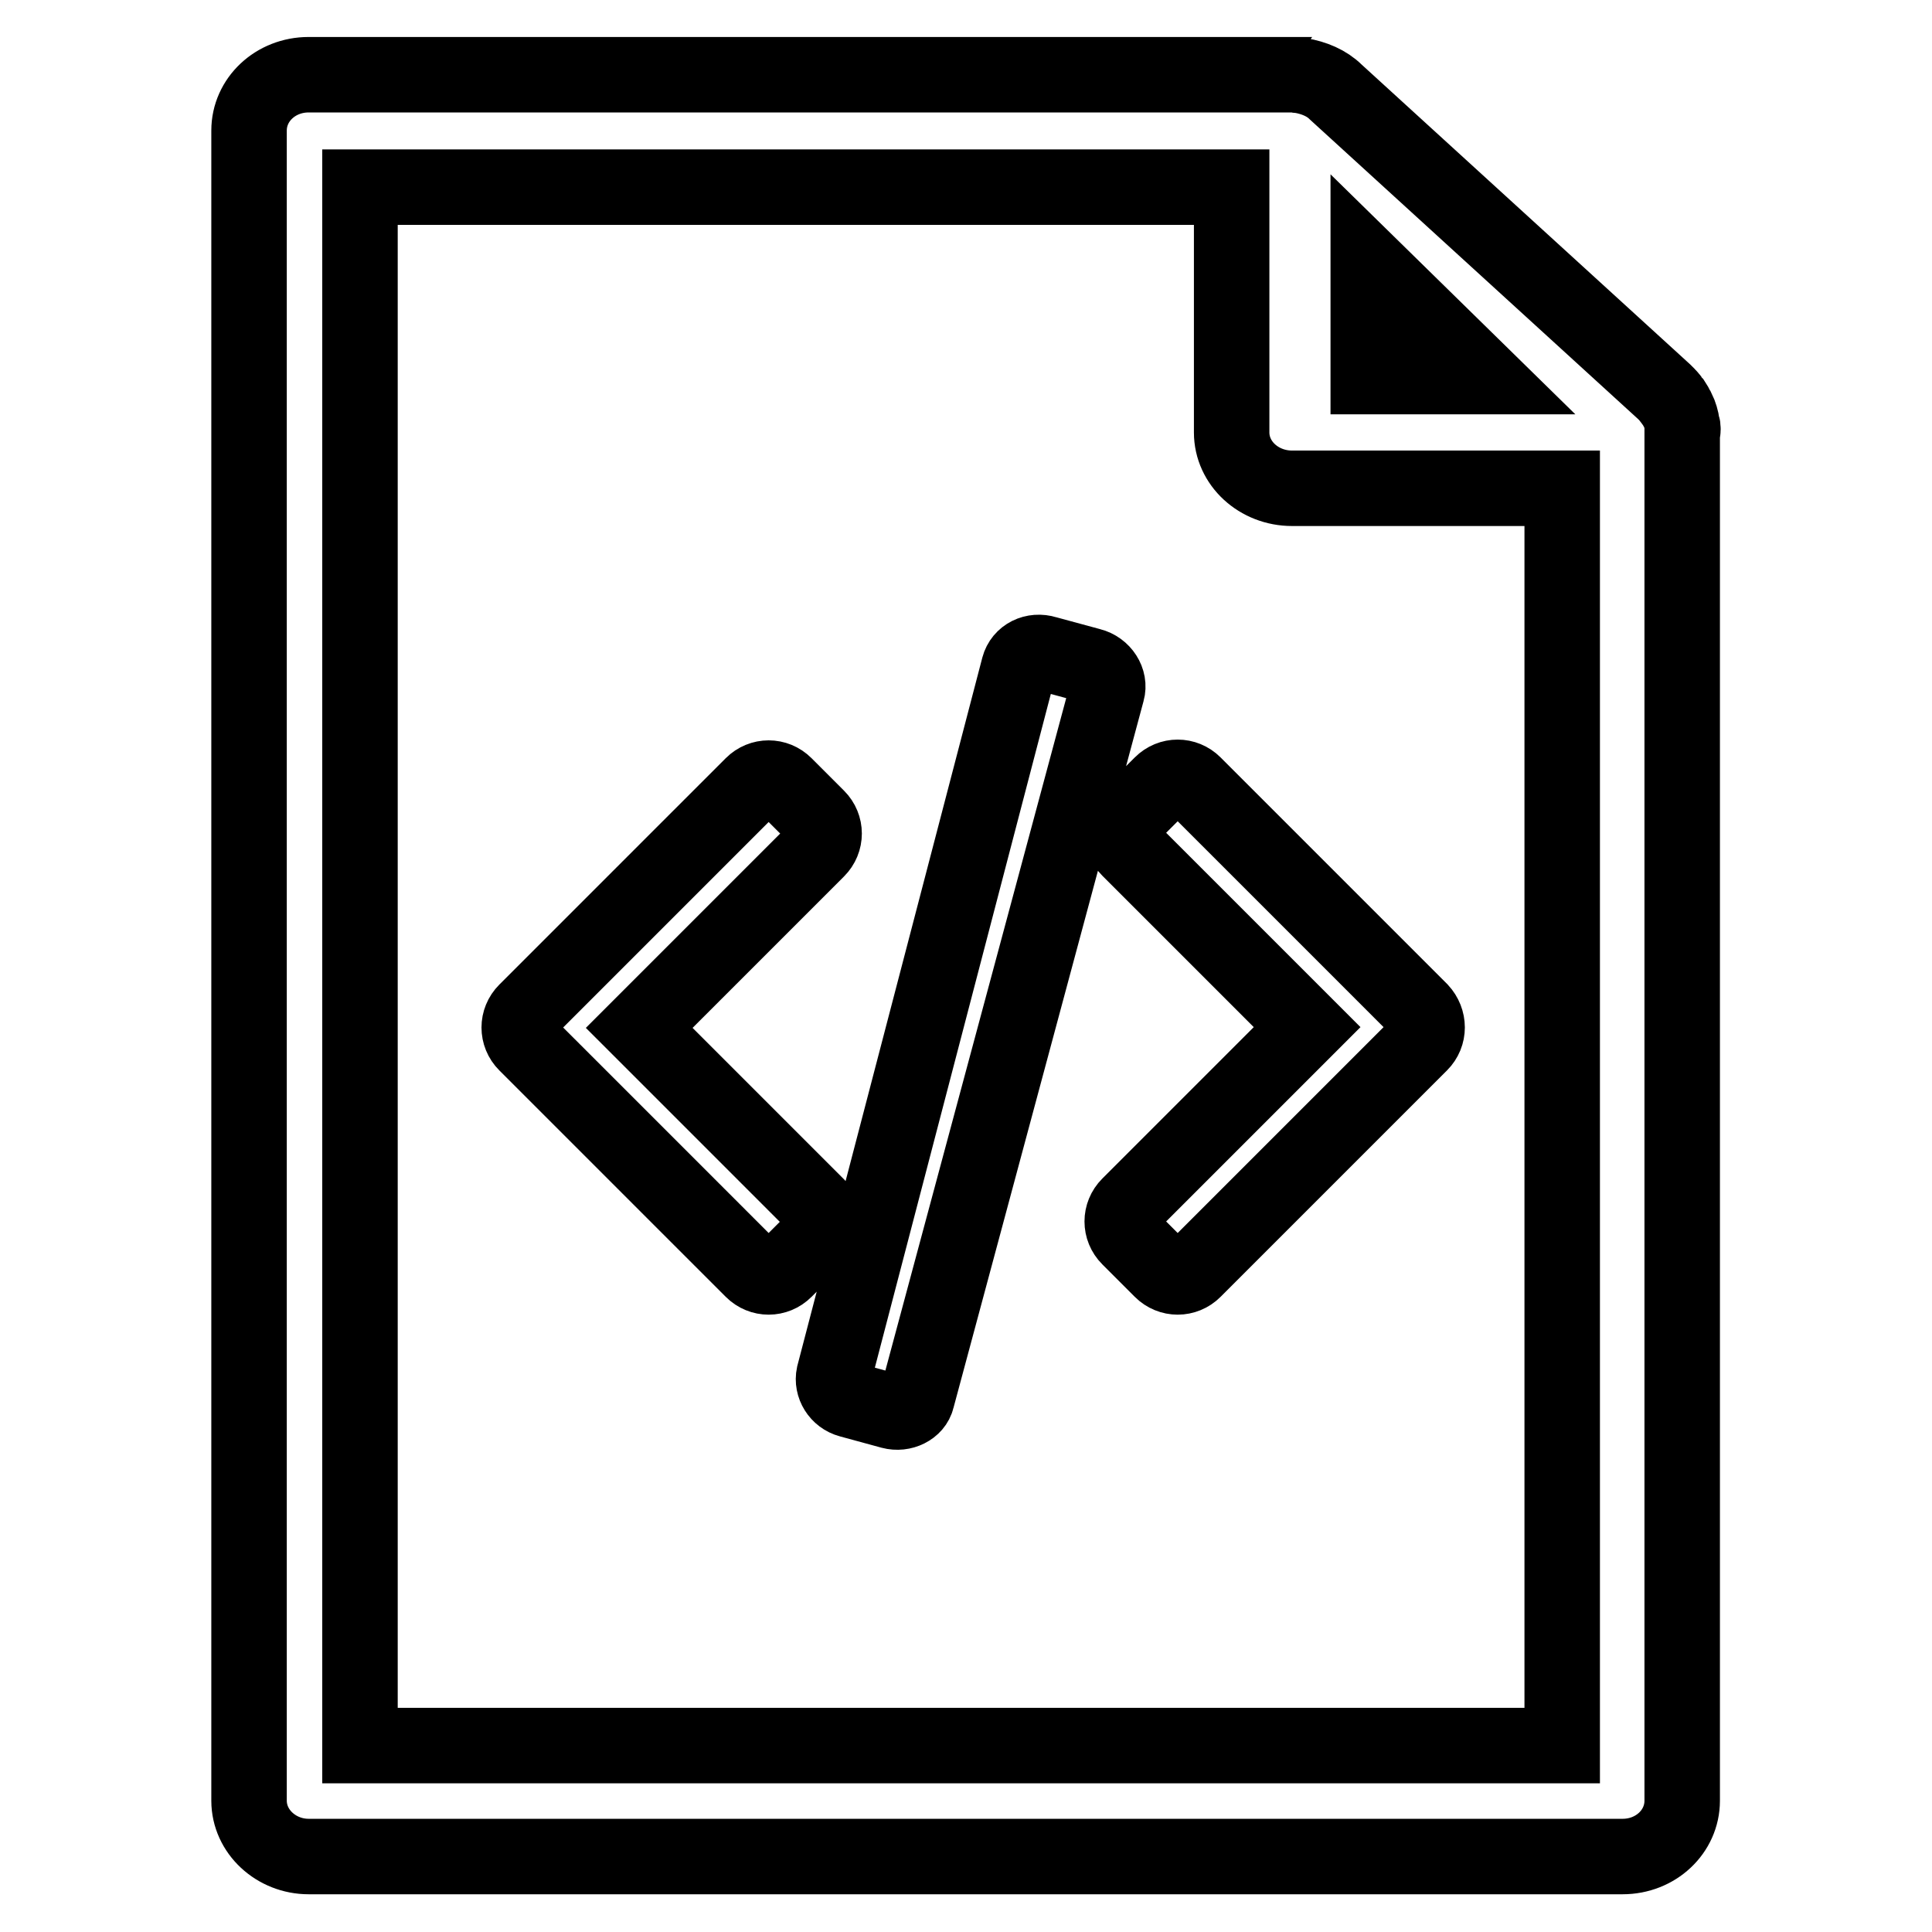<?xml version="1.0" encoding="utf-8"?>
<!-- Svg Vector Icons : http://www.onlinewebfonts.com/icon -->
<!DOCTYPE svg PUBLIC "-//W3C//DTD SVG 1.1//EN" "http://www.w3.org/Graphics/SVG/1.1/DTD/svg11.dtd">
<svg version="1.1" xmlns="http://www.w3.org/2000/svg" xmlns:xlink="http://www.w3.org/1999/xlink" x="0px" y="0px" viewBox="0 0 256 256" enable-background="new 0 0 256 256" xml:space="preserve">
<g> <path stroke-width="10" fill-opacity="0" stroke="#000000"  d="M108.3,164l-4.3,4.3c-1.2,1.2-3.1,1.2-4.3,0l-30-30c-1.2-1.2-1.2-3.1,0-4.3l30-30c1.2-1.2,3.1-1.2,4.3,0 l4.3,4.3c1.2,1.2,1.2,3.1,0,4.3l-23.6,23.6l23.6,23.6C109.5,161,109.5,162.9,108.3,164z M118.1,187l-5.5-1.5 c-1.5-0.4-2.4-1.9-2.1-3.3L135,88.4c0.4-1.5,2-2.3,3.6-1.8l5.9,1.6c1.6,0.4,2.6,2,2.2,3.4l-25.2,93.7 C121.2,186.6,119.6,187.4,118.1,187z M188.2,138.3l-30,30c-1.2,1.2-3.1,1.2-4.3,0l-4.3-4.3c-1.2-1.2-1.2-3.1,0-4.3l23.6-23.6 l-23.6-23.6c-1.2-1.2-1.2-3.1,0-4.3l4.3-4.3c1.2-1.2,3.1-1.2,4.3,0l30,30C189.4,135.2,189.4,137.1,188.2,138.3z M207,231.3H47.7 V24.8h115.5v32.5c0,4.1,3.6,7.4,8,7.4H207V231.3L207,231.3z M181.3,35l15.2,14.9h-15.2V35z M223,56.9C223,56.8,223,56.8,223,56.9 c0-0.2,0-0.4-0.1-0.5c0,0,0-0.1,0-0.1c-0.1-0.7-0.3-1.4-0.6-2l0,0c-0.2-0.3-0.3-0.6-0.5-0.9c0,0-0.1-0.1-0.1-0.1 c-0.1-0.1-0.2-0.2-0.3-0.4c0-0.1-0.1-0.1-0.1-0.1c-0.1-0.1-0.1-0.2-0.2-0.3c-0.1-0.1-0.1-0.1-0.2-0.2c-0.1-0.1-0.1-0.1-0.2-0.2 c-0.1-0.1-0.1-0.1-0.2-0.2l-43.5-39.7c-1.2-1.2-2.9-1.9-4.7-2.2c0,0,0,0,0,0c-0.2,0-0.4,0-0.5-0.1c-0.1,0-0.1,0-0.1,0 c-0.1,0-0.2,0-0.3,0H40.9c-4.4,0-7.9,3.3-7.9,7.4v221.3c0,4.1,3.6,7.4,7.9,7.4h174.1c4.4,0,7.9-3.3,7.9-7.4V57.2 C223,57.1,223,57,223,56.9z"/></g>
</svg>